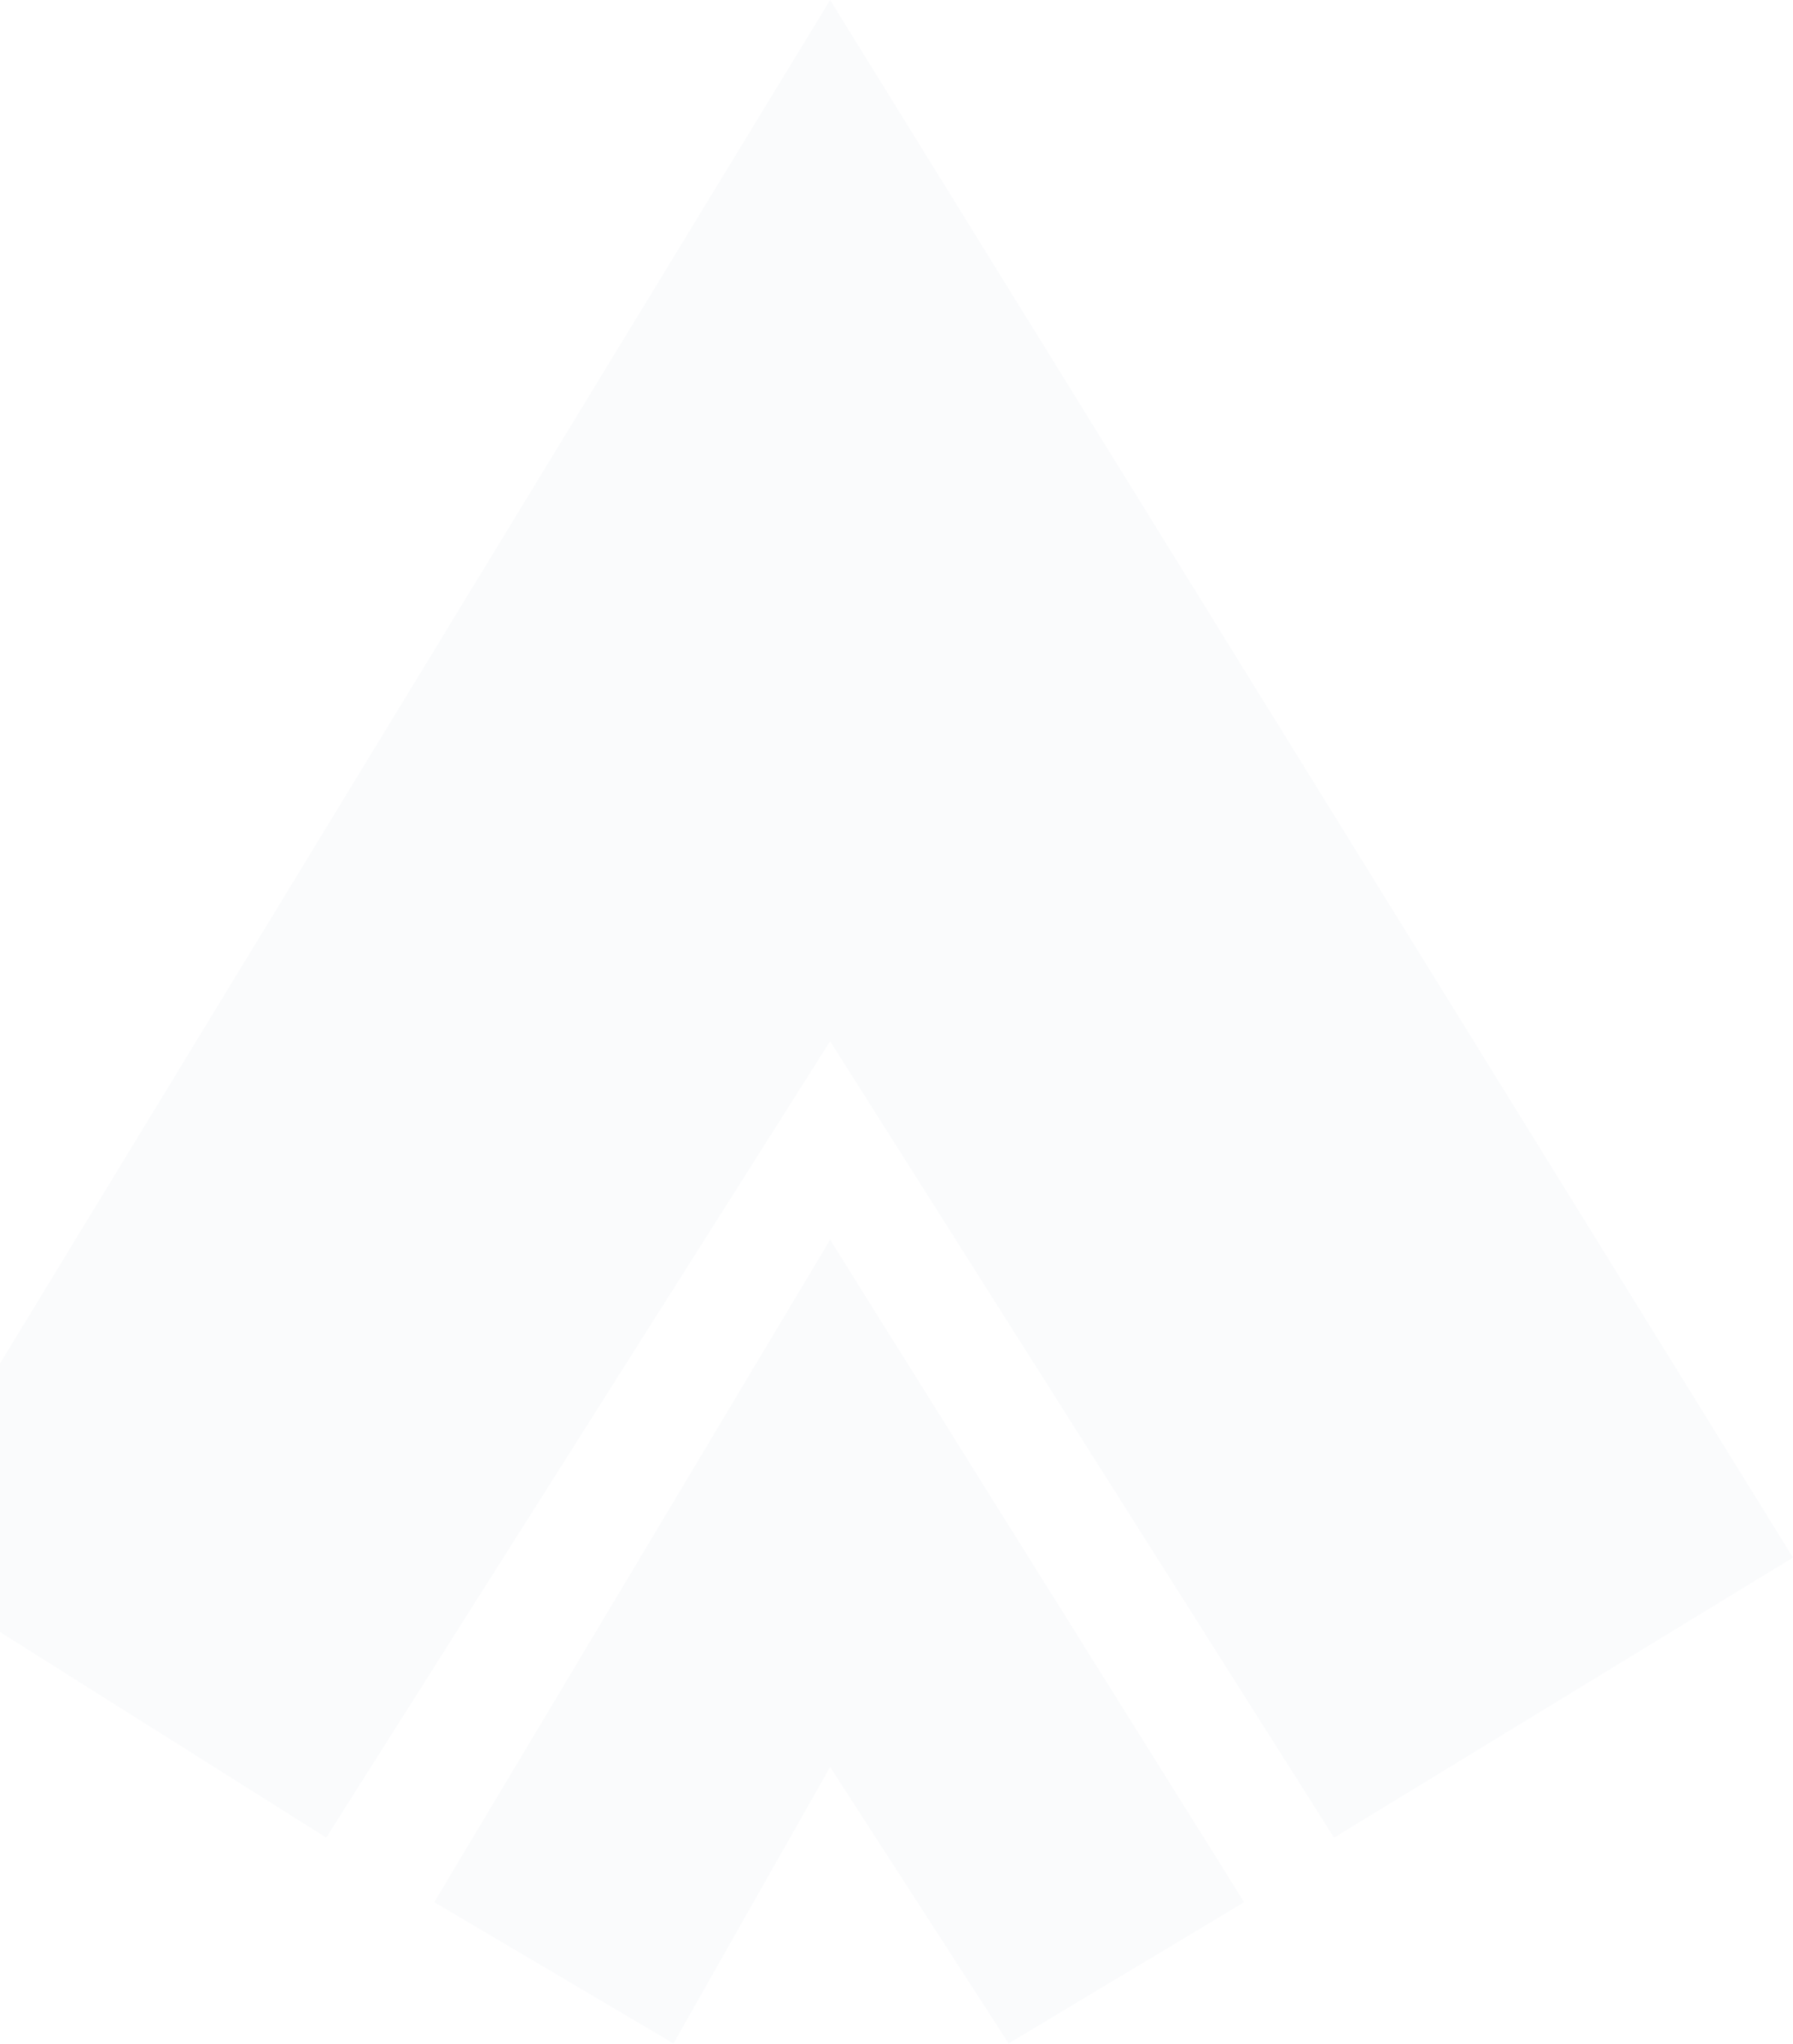 <svg width="1153" height="1314" viewBox="0 0 1153 1314" fill="none" xmlns="http://www.w3.org/2000/svg">
<g opacity="0.1">
<path d="M-76 1001.26L533.815 0L1153 1001.26L857.853 1181.31L533.815 669.331L209.778 1181.31L-76 1001.26Z" fill="#CDD7E3"/>
<path d="M533.815 796.934L279.27 1222.8L433.09 1313.61L533.815 1135.9L648.595 1313.61L800.072 1222.8L533.815 796.934Z" fill="#CDD7E3"/>
</g>
</svg>
